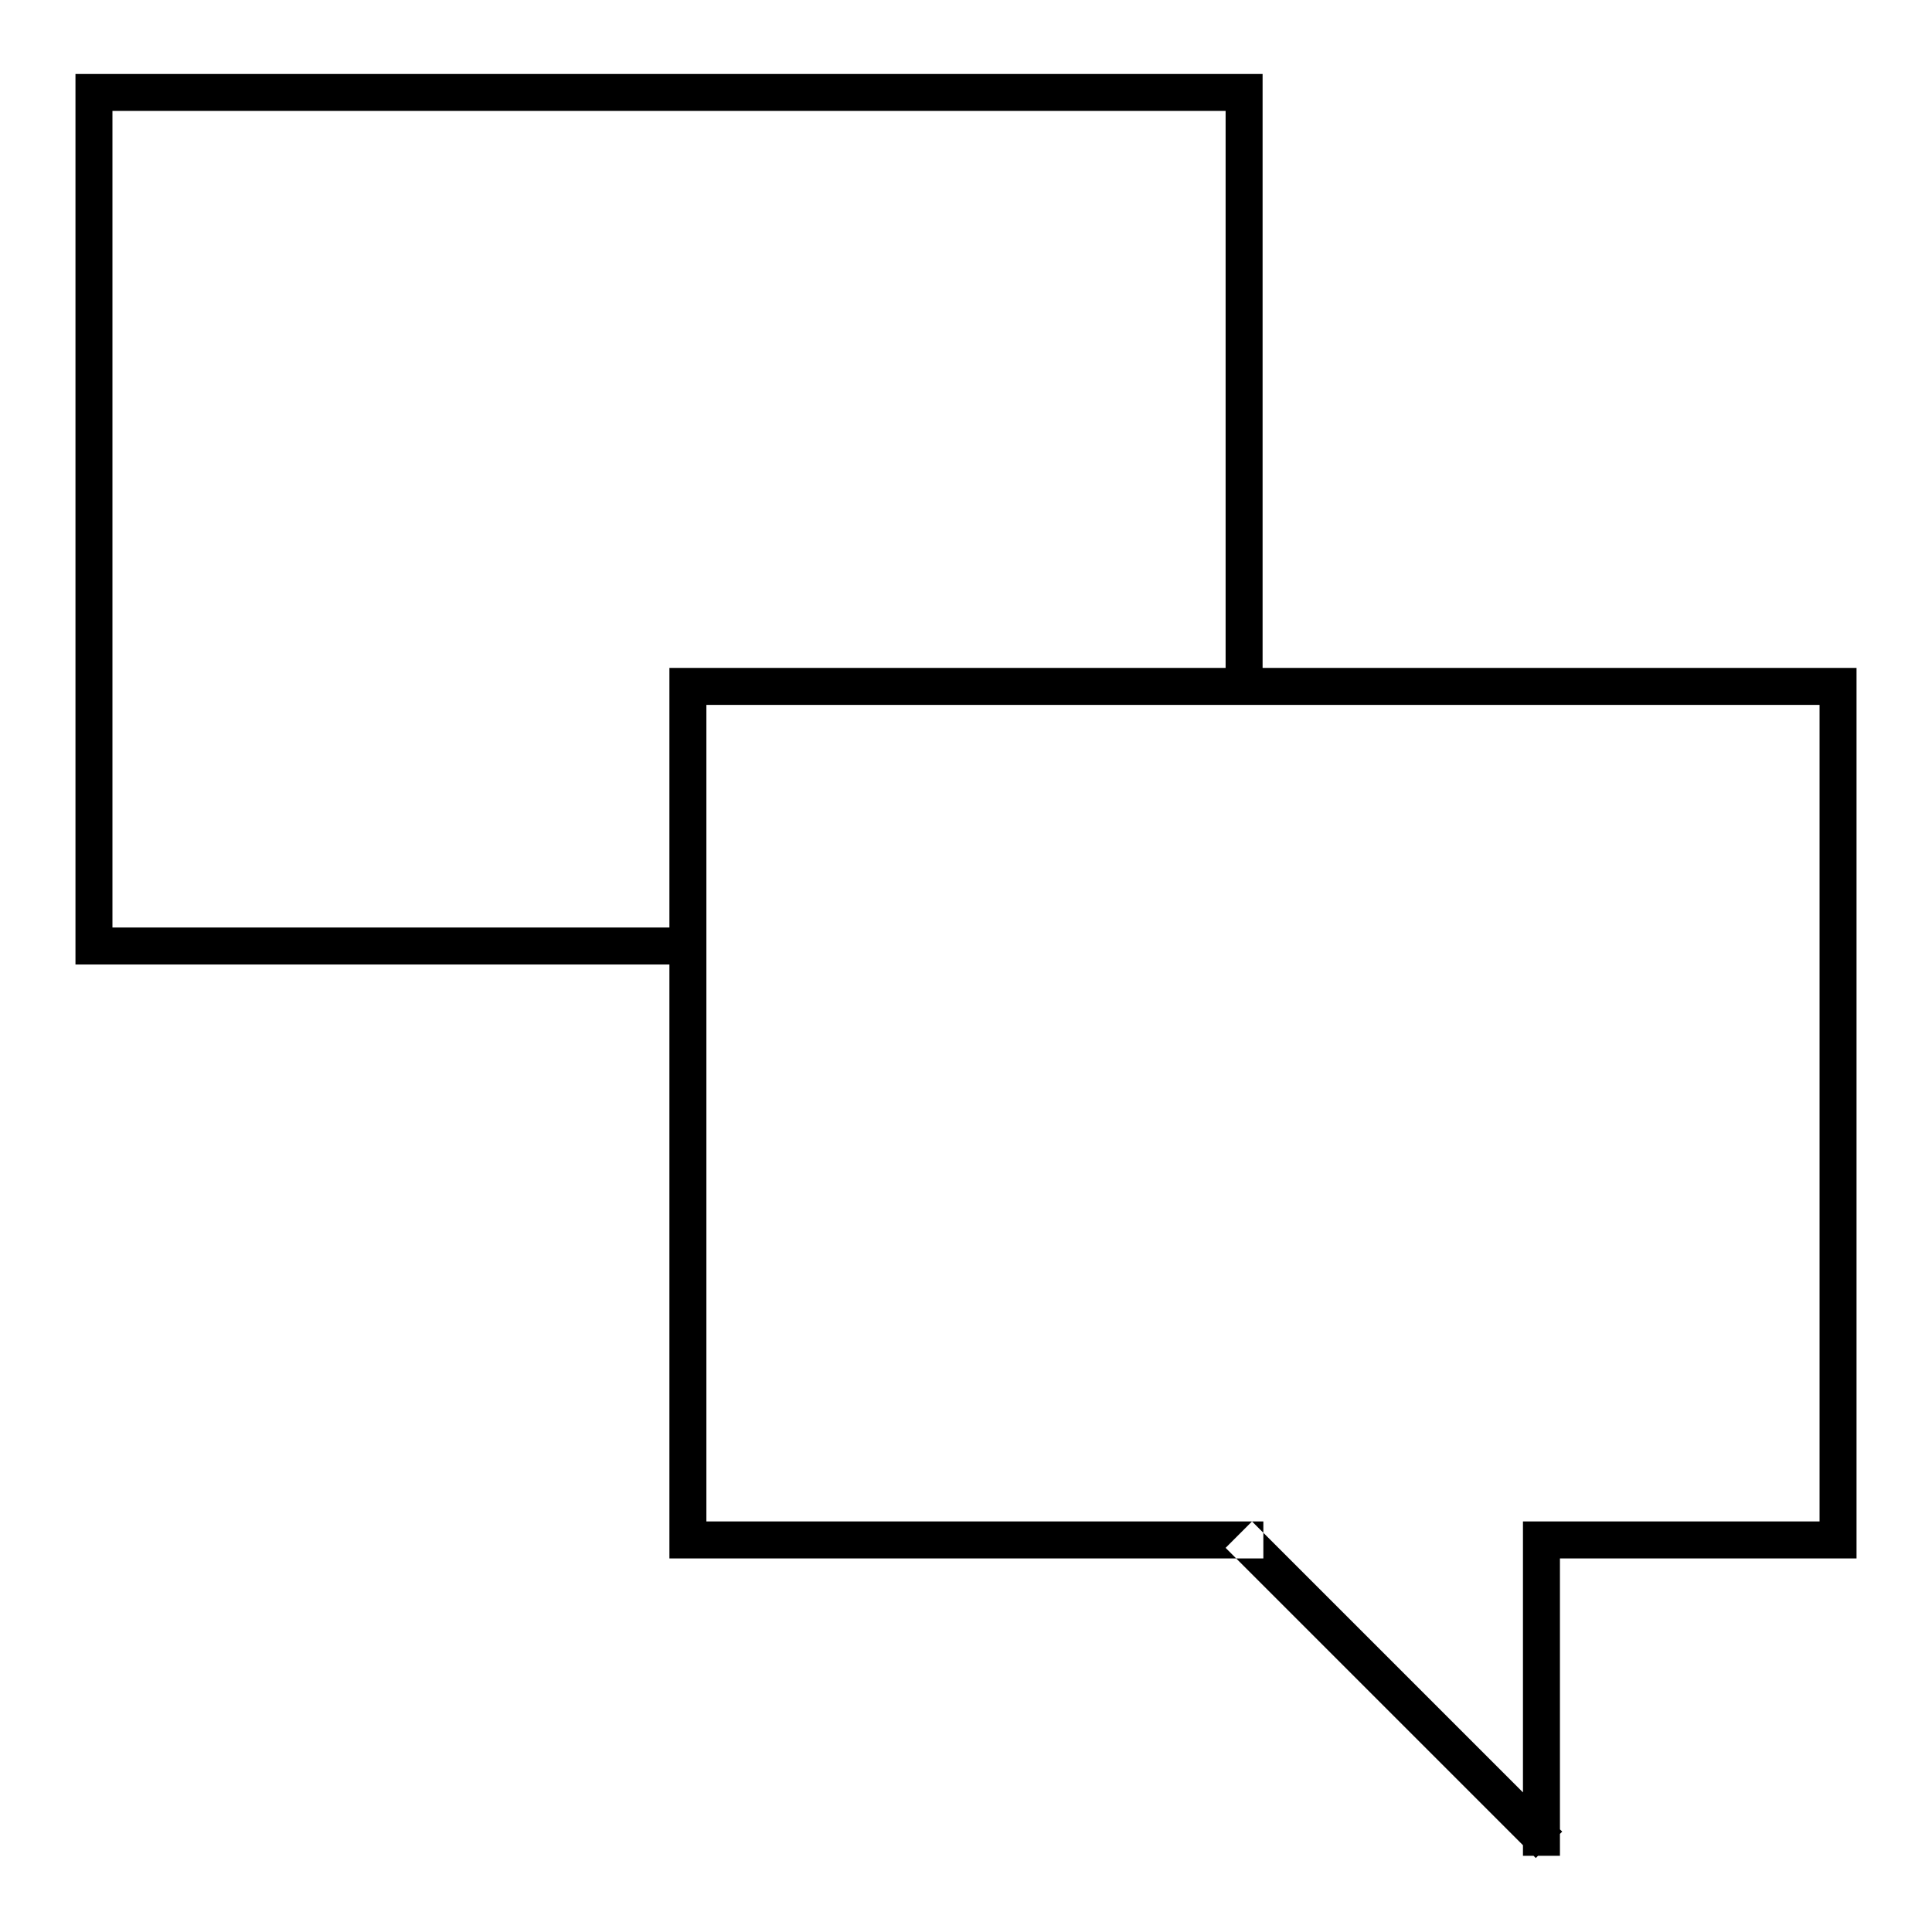 <?xml version="1.0" encoding="utf-8"?>
<!-- Svg Vector Icons : http://www.onlinewebfonts.com/icon -->
<!DOCTYPE svg PUBLIC "-//W3C//DTD SVG 1.1//EN" "http://www.w3.org/Graphics/SVG/1.1/DTD/svg11.dtd">
<svg version="1.1" xmlns="http://www.w3.org/2000/svg" xmlns:xlink="http://www.w3.org/1999/xlink" x="0px" y="0px" viewBox="0 0 256 256" enable-background="new 0 0 256 256" xml:space="preserve">
<g> <path fill="#000000" d="M88.7,88.5v118h78.7v-4.9H93.6V93.4h147.5v108.2h-34.4v4.9H246v-118H88.7z M201.8,201.6h4.9v44.3h-4.9 V201.6z M162.4,205.1l3.5-3.5l41.1,41.1l-3.5,3.5L162.4,205.1z M10,122.9h78.7v4.9H10V122.9z M10,9.8h4.9v118H10V9.8z M14.9,9.8 h152.4v4.9H14.9V9.8z M162.4,14.7h4.9v73.8h-4.9V14.7z"/></g>
</svg>